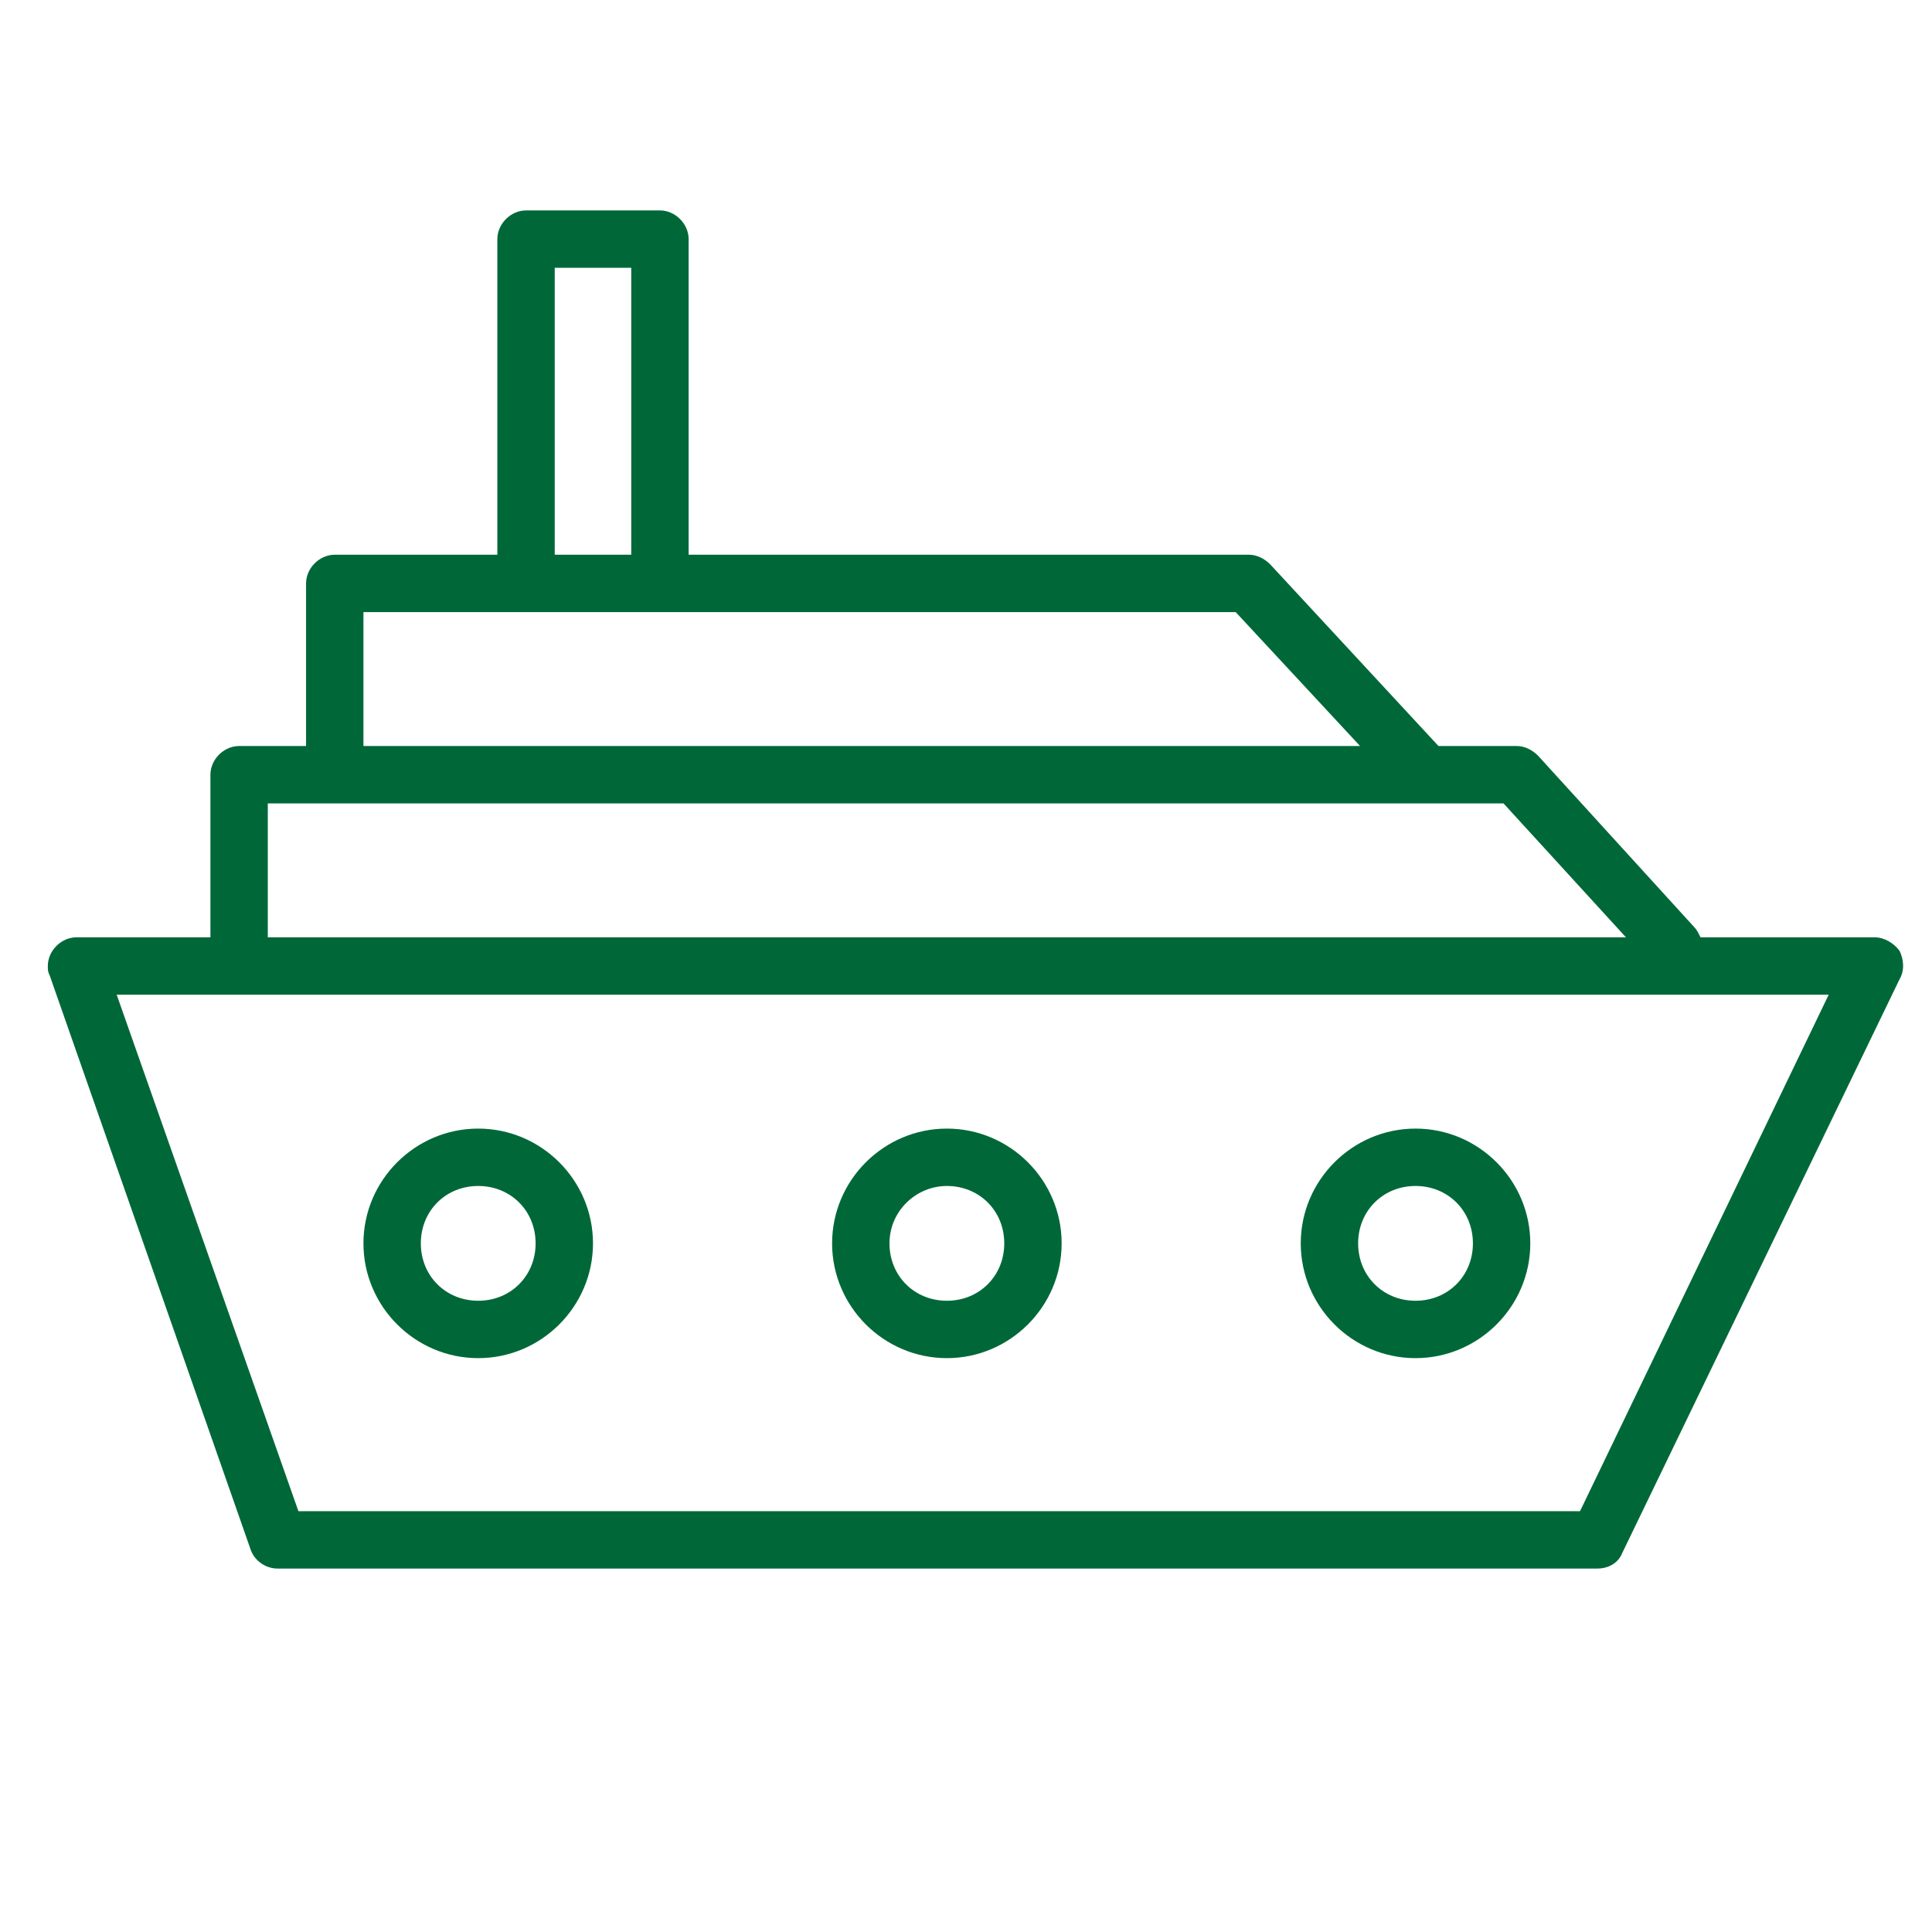 <?xml version="1.0" encoding="UTF-8"?> <!-- Generator: Adobe Illustrator 25.1.0, SVG Export Plug-In . SVG Version: 6.00 Build 0) --> <svg xmlns="http://www.w3.org/2000/svg" xmlns:xlink="http://www.w3.org/1999/xlink" id="Слой_1" x="0px" y="0px" viewBox="0 0 101 101" style="enable-background:new 0 0 101 101;" xml:space="preserve"> <style type="text/css"> .st0{fill:#006838;} </style> <path class="st0" d="M99.3,49.7C99,49.3,98.5,49,98,49h-9.1c-0.1-0.2-0.2-0.4-0.3-0.5l-8.2-9c-0.3-0.3-0.7-0.5-1.1-0.5h-4.1 l-8.8-9.5c-0.3-0.3-0.7-0.5-1.1-0.5H36V12.5c0-0.8-0.7-1.5-1.5-1.5h-7c-0.8,0-1.5,0.7-1.5,1.5V29h-8.5c-0.8,0-1.5,0.7-1.5,1.5l0,0 V39h-3.5c-0.8,0-1.5,0.7-1.5,1.5V49H4c-0.8,0-1.5,0.7-1.5,1.5c0,0.2,0,0.3,0.1,0.5l10.5,30c0.2,0.6,0.8,1,1.4,1h69 c0.6,0,1.1-0.3,1.3-0.8l14.5-30C99.6,50.7,99.5,50.1,99.3,49.7z M29,14h4v15h-4V14z M19,32h45.6l6.5,7H19V32z M14,42h64.6l6.4,7H14 V42z M82.6,79h-67L6.1,52h89.5L82.6,79z"></path> <path class="st0" d="M25,71c3.3,0,6-2.7,6-6c0-3.3-2.7-6-6-6s-6,2.7-6,6C19,68.3,21.7,71,25,71z M25,62c1.7,0,3,1.3,3,3s-1.3,3-3,3 s-3-1.3-3-3S23.3,62,25,62z"></path> <path class="st0" d="M49.5,71c3.3,0,6-2.7,6-6c0-3.3-2.7-6-6-6s-6,2.7-6,6C43.5,68.3,46.2,71,49.5,71z M49.5,62c1.7,0,3,1.3,3,3 s-1.3,3-3,3s-3-1.3-3-3S47.9,62,49.5,62z"></path> <path class="st0" d="M74,71c3.3,0,6-2.7,6-6c0-3.3-2.7-6-6-6s-6,2.7-6,6C68,68.3,70.7,71,74,71z M74,62c1.7,0,3,1.3,3,3s-1.3,3-3,3 s-3-1.3-3-3S72.3,62,74,62z"></path> </svg> 